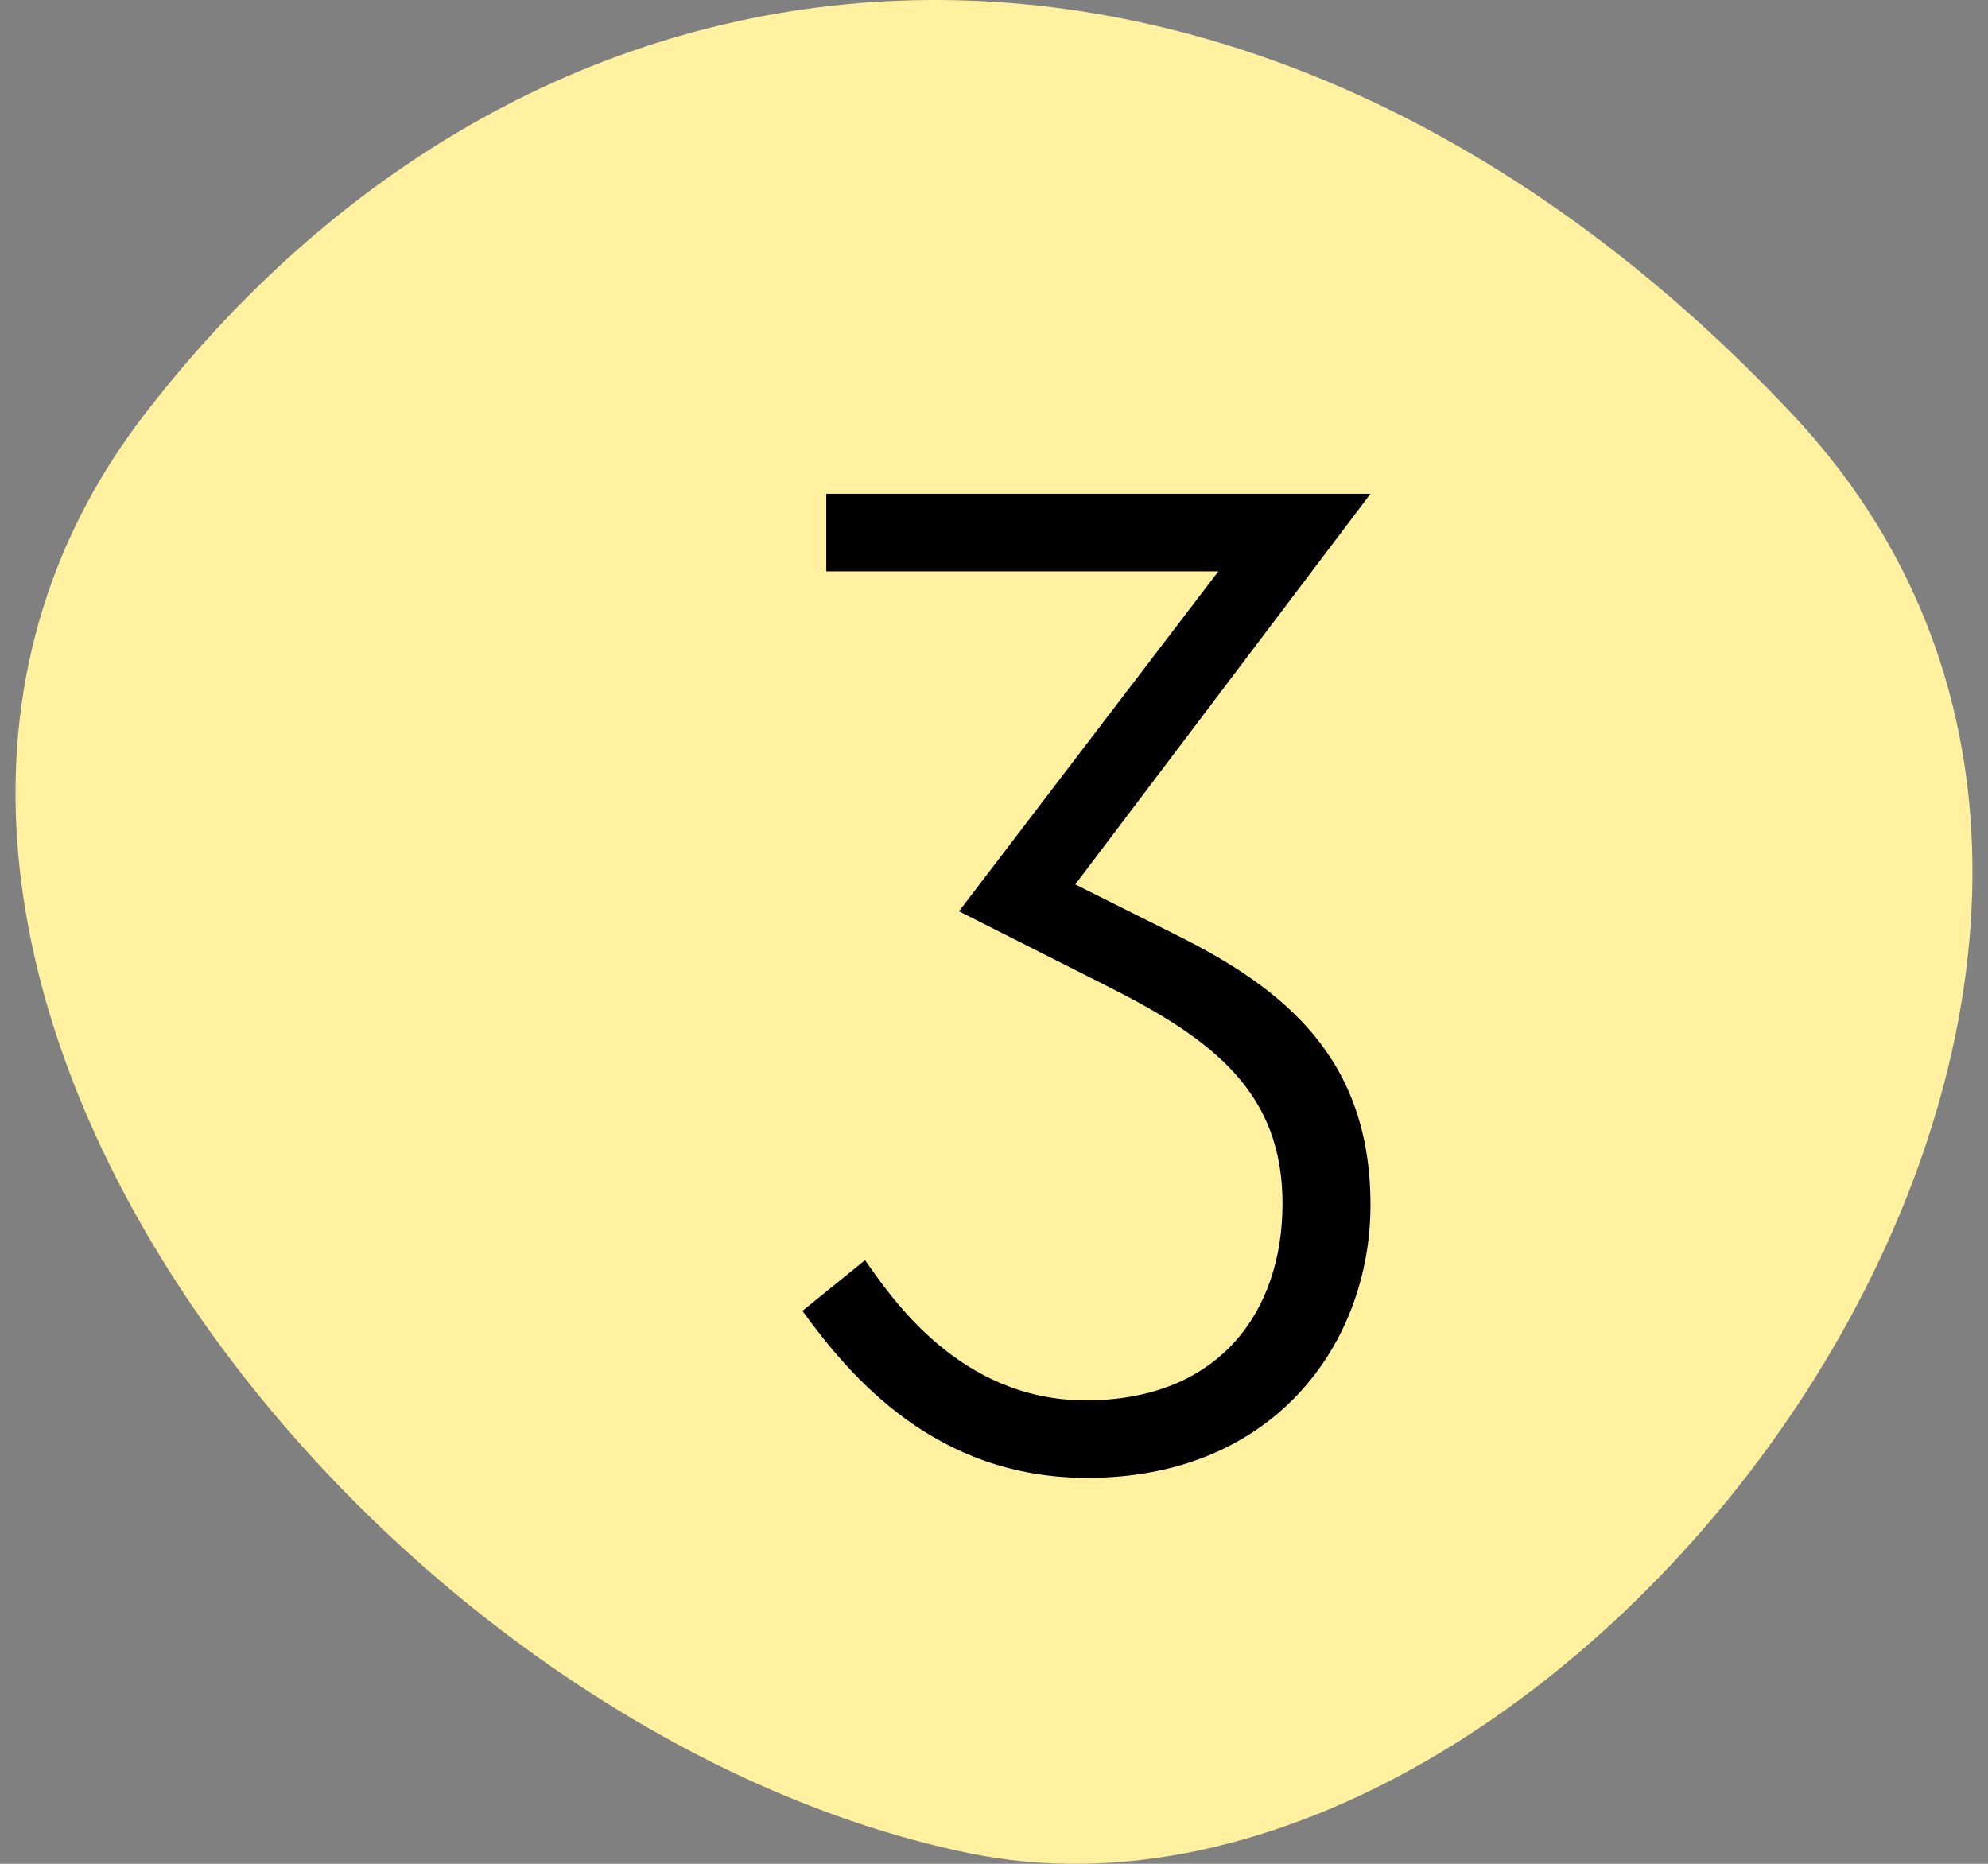 <svg width="64" height="60" viewBox="0 0 64 60" fill="none" xmlns="http://www.w3.org/2000/svg">
<rect x="0" y="0" width="64" height="60" fill="#808080" stroke="none"/>
<path d="M4.65 13.344C18.093 -4.116 40.693 -4.777 57.71 13.344C74.728 31.465 50.699 63.682 31.179 59.655C11.659 55.629 -8.365 30.249 4.65 13.344Z" fill="#FFF1A0"/>
<path d="M25.832 42.2L27.848 40.568C28.664 41.72 30.872 45.08 34.952 45.08C39.272 45.08 41.288 42.2 41.288 38.744C41.288 35.192 39.08 33.464 35.624 31.736L30.872 29.336L39.224 18.392H26.6V15.896H44.12L34.616 28.472L37.784 30.056C41.384 31.832 44.12 34.088 44.12 38.792C44.12 43.208 41.048 47.576 35 47.576C30.104 47.576 27.368 44.312 25.832 42.2Z" fill="black"/>
</svg>
